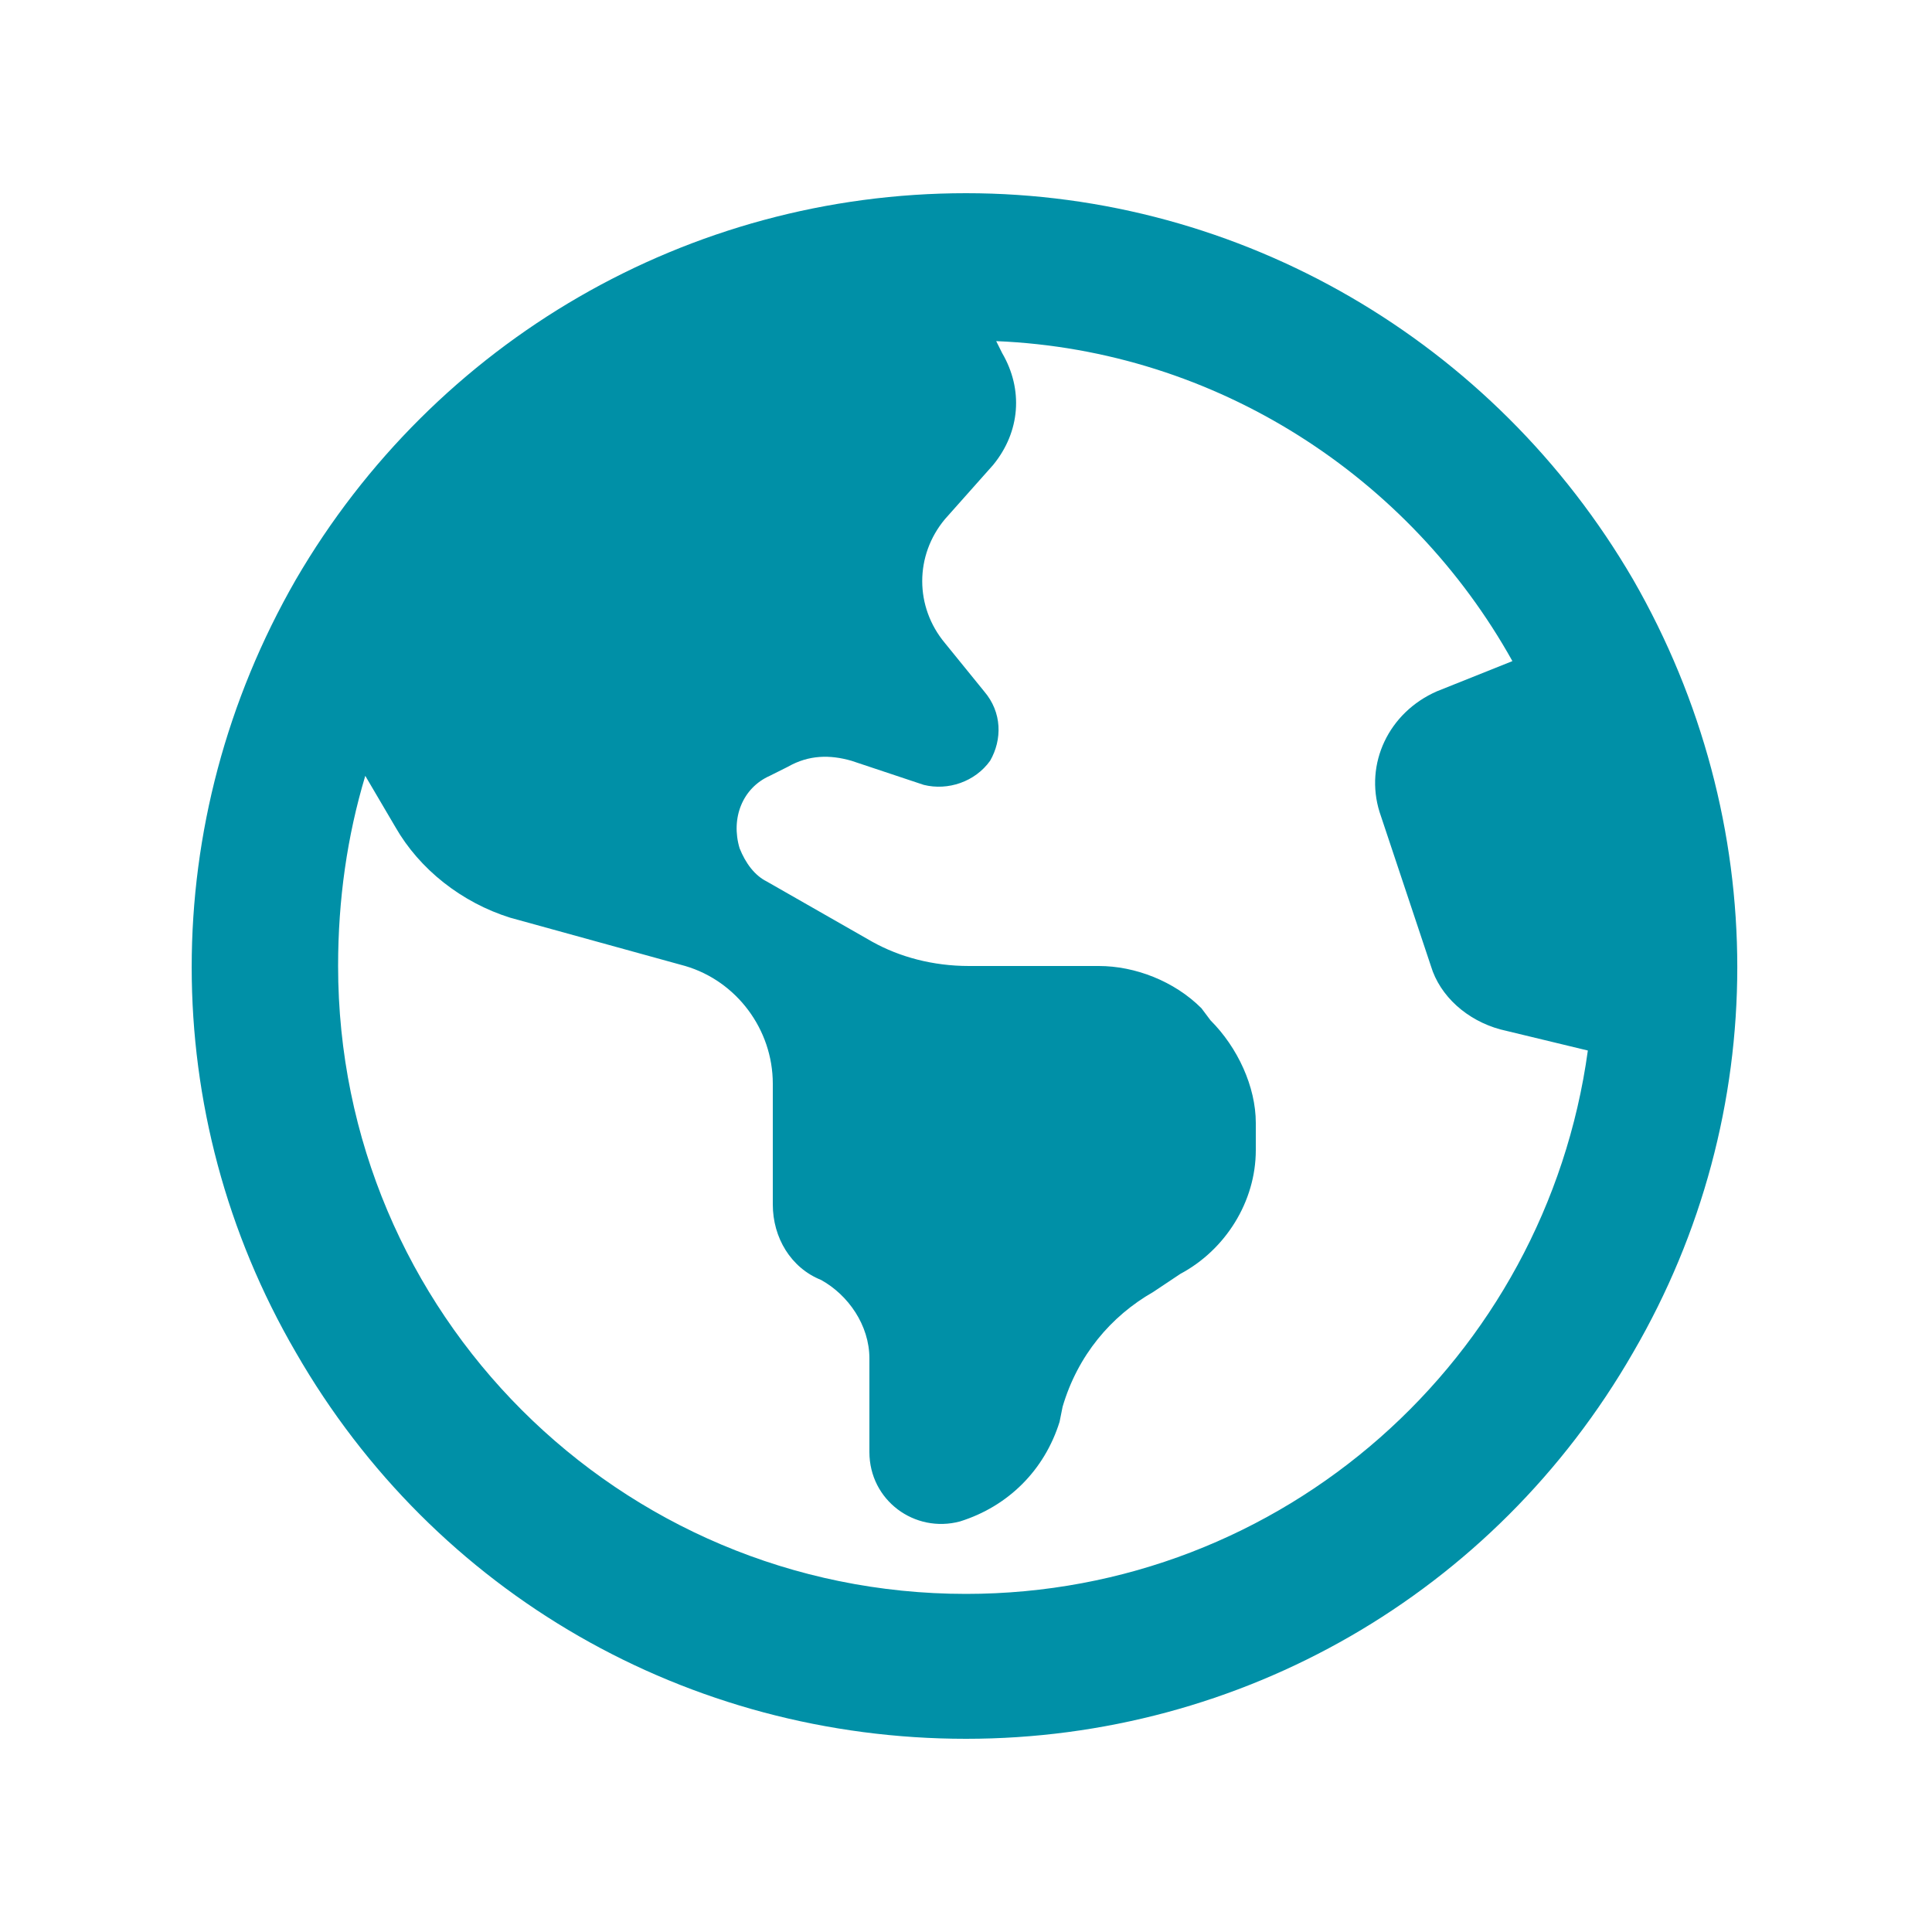 <svg width="60" height="60" viewBox="0 0 60 60" fill="none" xmlns="http://www.w3.org/2000/svg">
<path d="M30 49.5C39.844 49.5 48 42.188 49.312 32.625L46.594 31.969C45.562 31.688 44.719 30.938 44.438 30L42.844 25.219C42.375 23.719 43.125 22.125 44.625 21.469L46.969 20.531C43.781 14.812 37.781 10.875 30.938 10.594L31.125 10.969C31.781 12.094 31.688 13.406 30.844 14.438L29.344 16.125C28.406 17.25 28.406 18.844 29.344 19.969L30.562 21.469C31.125 22.125 31.125 22.969 30.75 23.625C30.281 24.281 29.438 24.562 28.688 24.375L26.438 23.625C25.781 23.438 25.125 23.438 24.469 23.812L23.906 24.094C23.062 24.469 22.688 25.406 22.969 26.344C23.156 26.812 23.438 27.188 23.812 27.375L27.094 29.25C27.938 29.719 28.969 30 30.094 30H34.125C35.25 30 36.469 30.469 37.312 31.312L37.594 31.688C38.438 32.531 39 33.75 39 34.875V35.719C39 37.312 38.062 38.812 36.656 39.562L35.812 40.125C34.5 40.875 33.469 42.094 33 43.688L32.906 44.156C32.438 45.656 31.312 46.781 29.812 47.25C28.406 47.625 27 46.594 27 45.094V42.188C27 41.156 26.344 40.219 25.5 39.75C24.562 39.375 24 38.438 24 37.406V33.656C24 31.969 22.875 30.469 21.281 30L15.844 28.5C14.344 28.031 13.031 27 12.281 25.688L11.344 24.094C10.781 25.969 10.5 27.938 10.5 30C10.5 40.781 19.219 49.5 30 49.5ZM30 54C21.375 54 13.5 49.5 9.188 42C4.875 34.594 4.875 25.5 9.188 18C13.5 10.594 21.375 6 30 6C38.531 6 46.406 10.594 50.719 18C55.031 25.5 55.031 34.594 50.719 42C46.406 49.5 38.531 54 30 54Z" fill="#0090A7"/>
</svg>
